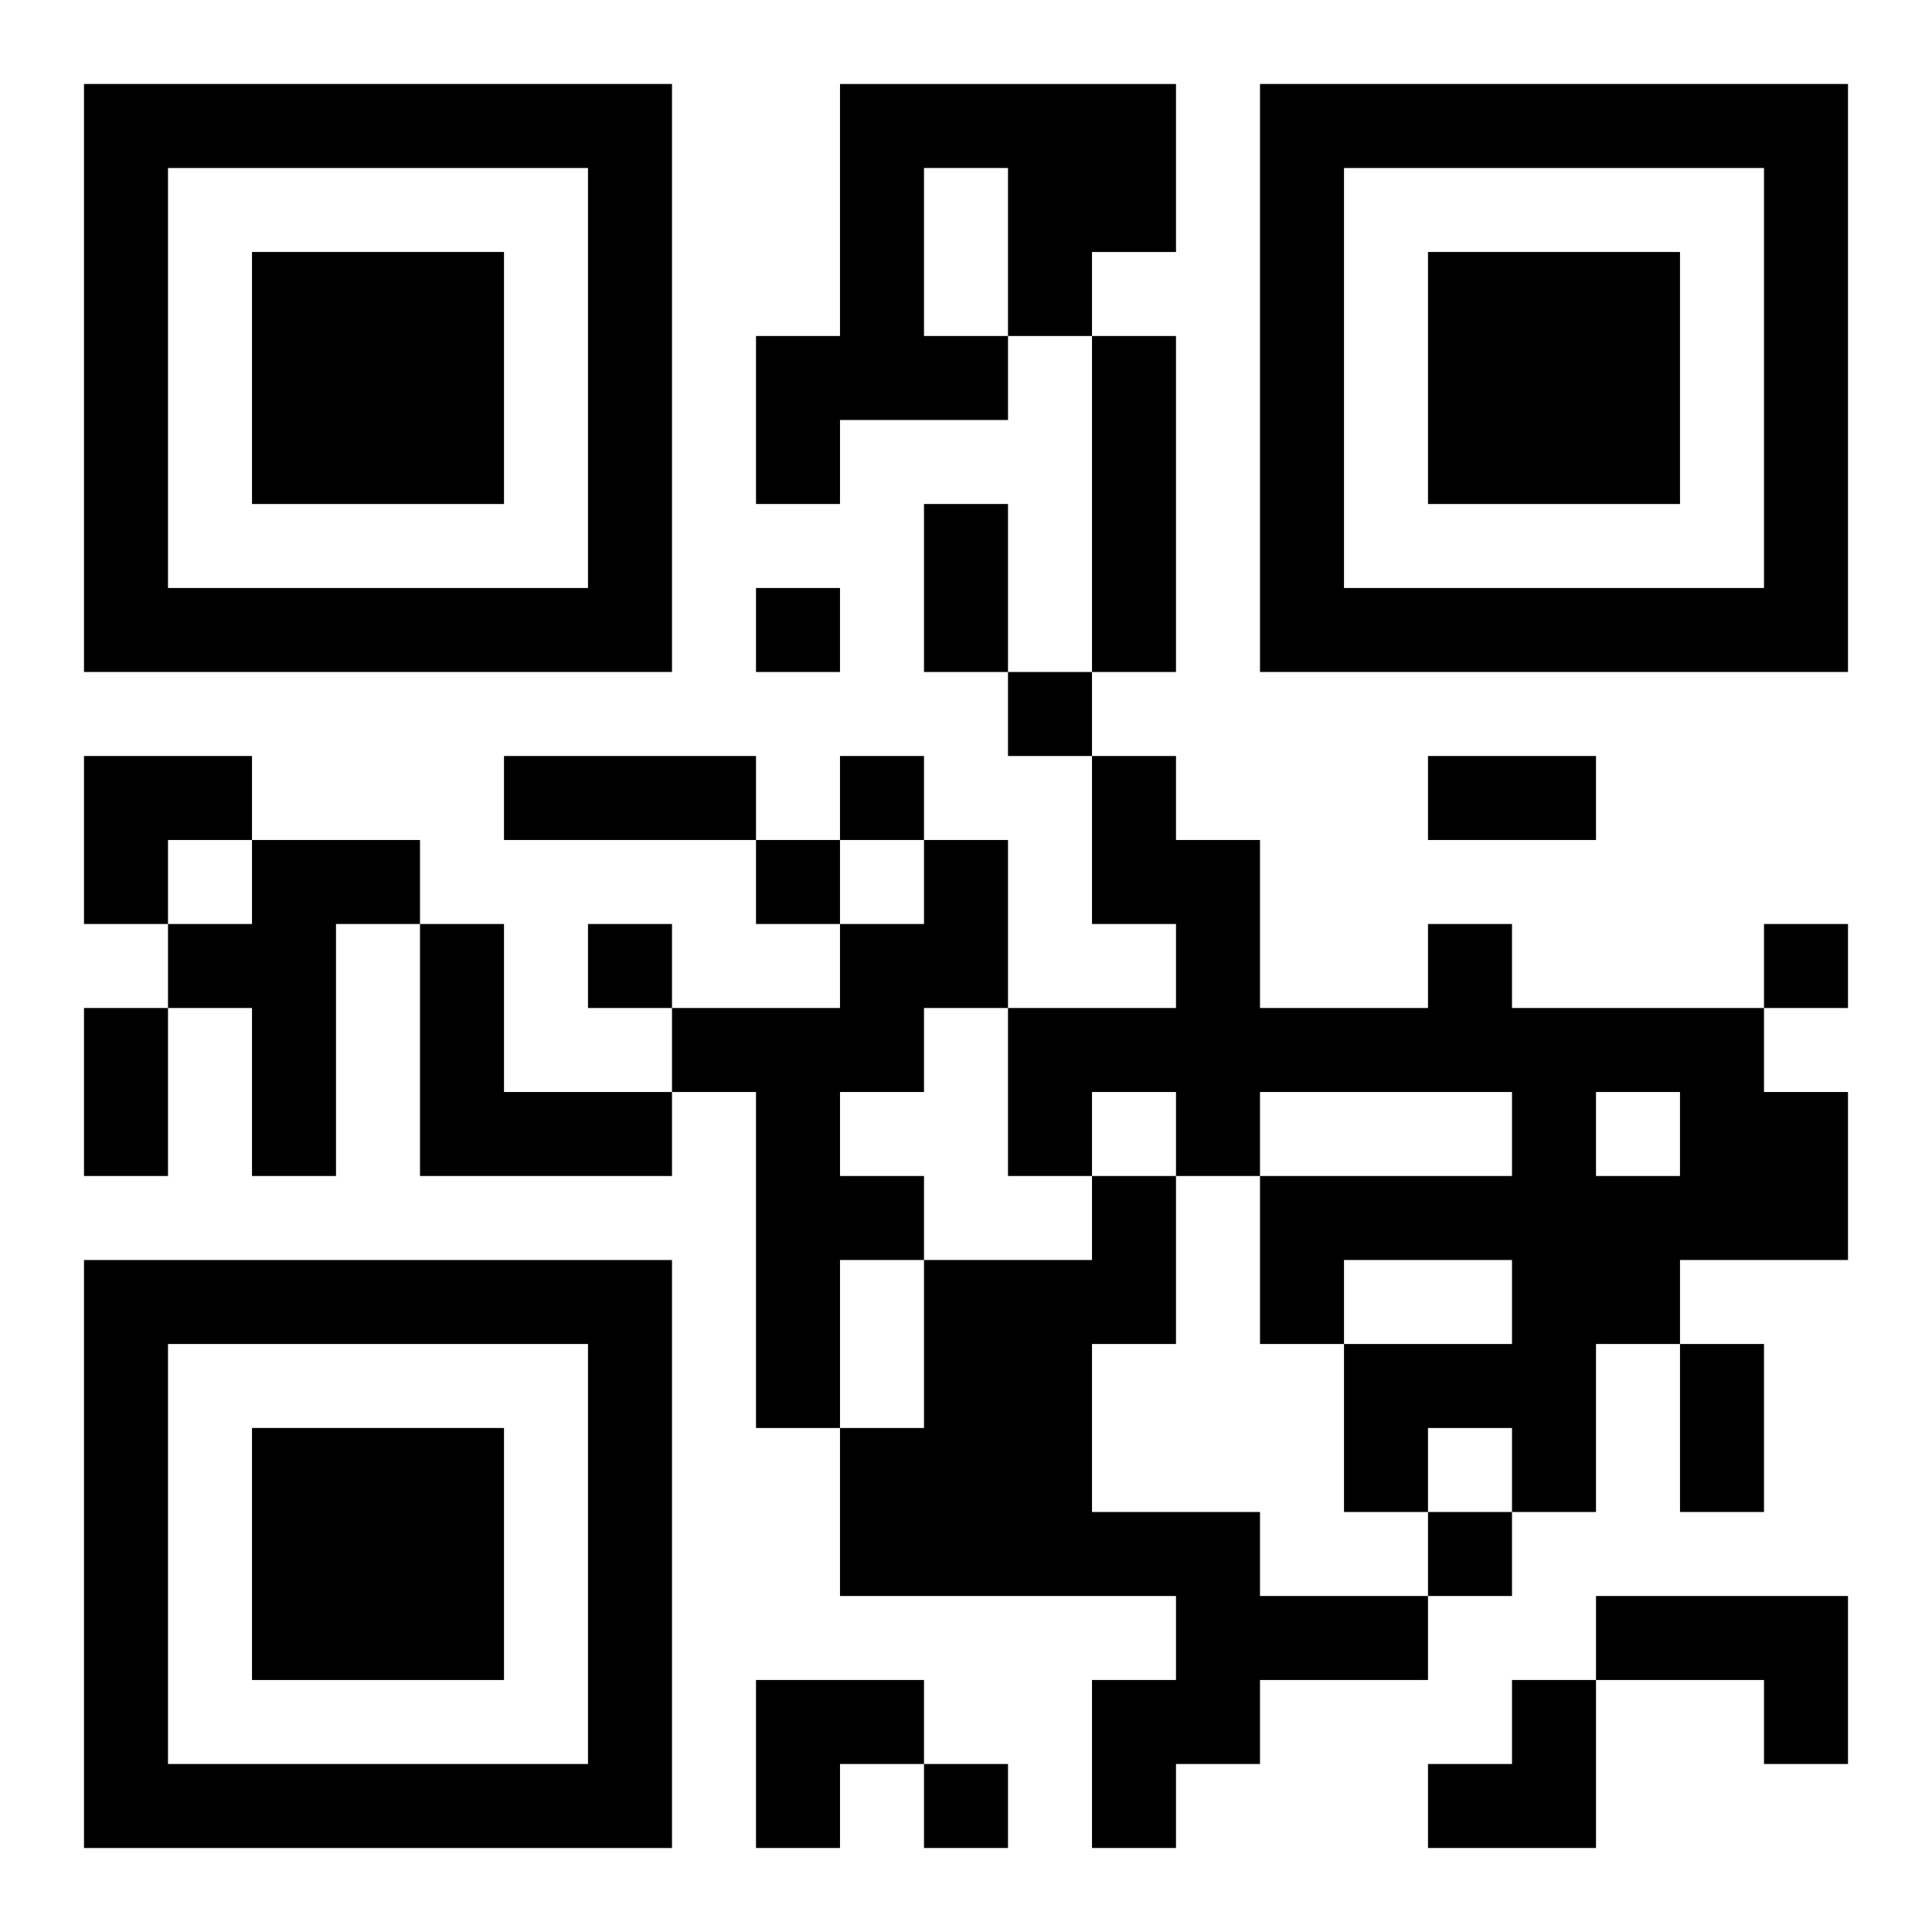 <?xml version="1.0" encoding="UTF-8"?>
<svg width="250" height="250" baseProfile="full" version="1.1" viewBox="-1 -1 23 23" xmlns="http://www.w3.org/2000/svg" xmlns:xlink="http://www.w3.org/1999/xlink"><symbol id="a"><path d="m0 7v7h7v-7h-7zm1 1h5v5h-5v-5zm1 1v3h3v-3h-3z"/></symbol><use y="-7" xlink:href="#a"/><use y="7" xlink:href="#a"/><use x="14" y="-7" xlink:href="#a"/><path d="m9 0h4v2h-1v1h-1v1h-2v1h-1v-2h1v-3m1 1v2h1v-2h-1m2 2h1v4h-1v-4m-10 6h2v1h-1v3h-1v-2h-1v-1h1v-1m8 0h1v2h-1v1h-1v1h1v1h-1v2h-1v-4h-1v-1h2v-1h1v-1m-6 1h1v2h2v1h-3v-3m12 0h1v1h3v1h1v2h-2v1h-1v2h-1v-1h-1v1h-1v-2h2v-1h-2v1h-1v-2h3v-1h-3v1h-1v-1h-1v1h-1v-2h2v-1h-1v-2h1v1h1v2h2v-1m2 2v1h1v-1h-1m-6 1h1v2h-1v2h2v1h2v1h-2v1h-1v1h-1v-2h1v-1h-4v-2h1v-2h2v-1m6 5h3v2h-1v-1h-2v-1m-10-12v1h1v-1h-1m3 1v1h1v-1h-1m-2 1v1h1v-1h-1m-1 1v1h1v-1h-1m-2 1v1h1v-1h-1m14 0v1h1v-1h-1m-4 7v1h1v-1h-1m-6 3v1h1v-1h-1m0-15h1v2h-1v-2m-5 3h3v1h-3v-1m11 0h2v1h-2v-1m-16 3h1v2h-1v-2m19 4h1v2h-1v-2m-19-7h2v1h-1v1h-1zm8 11h2v1h-1v1h-1zm8 0m1 0h1v2h-2v-1h1z"/></svg>
